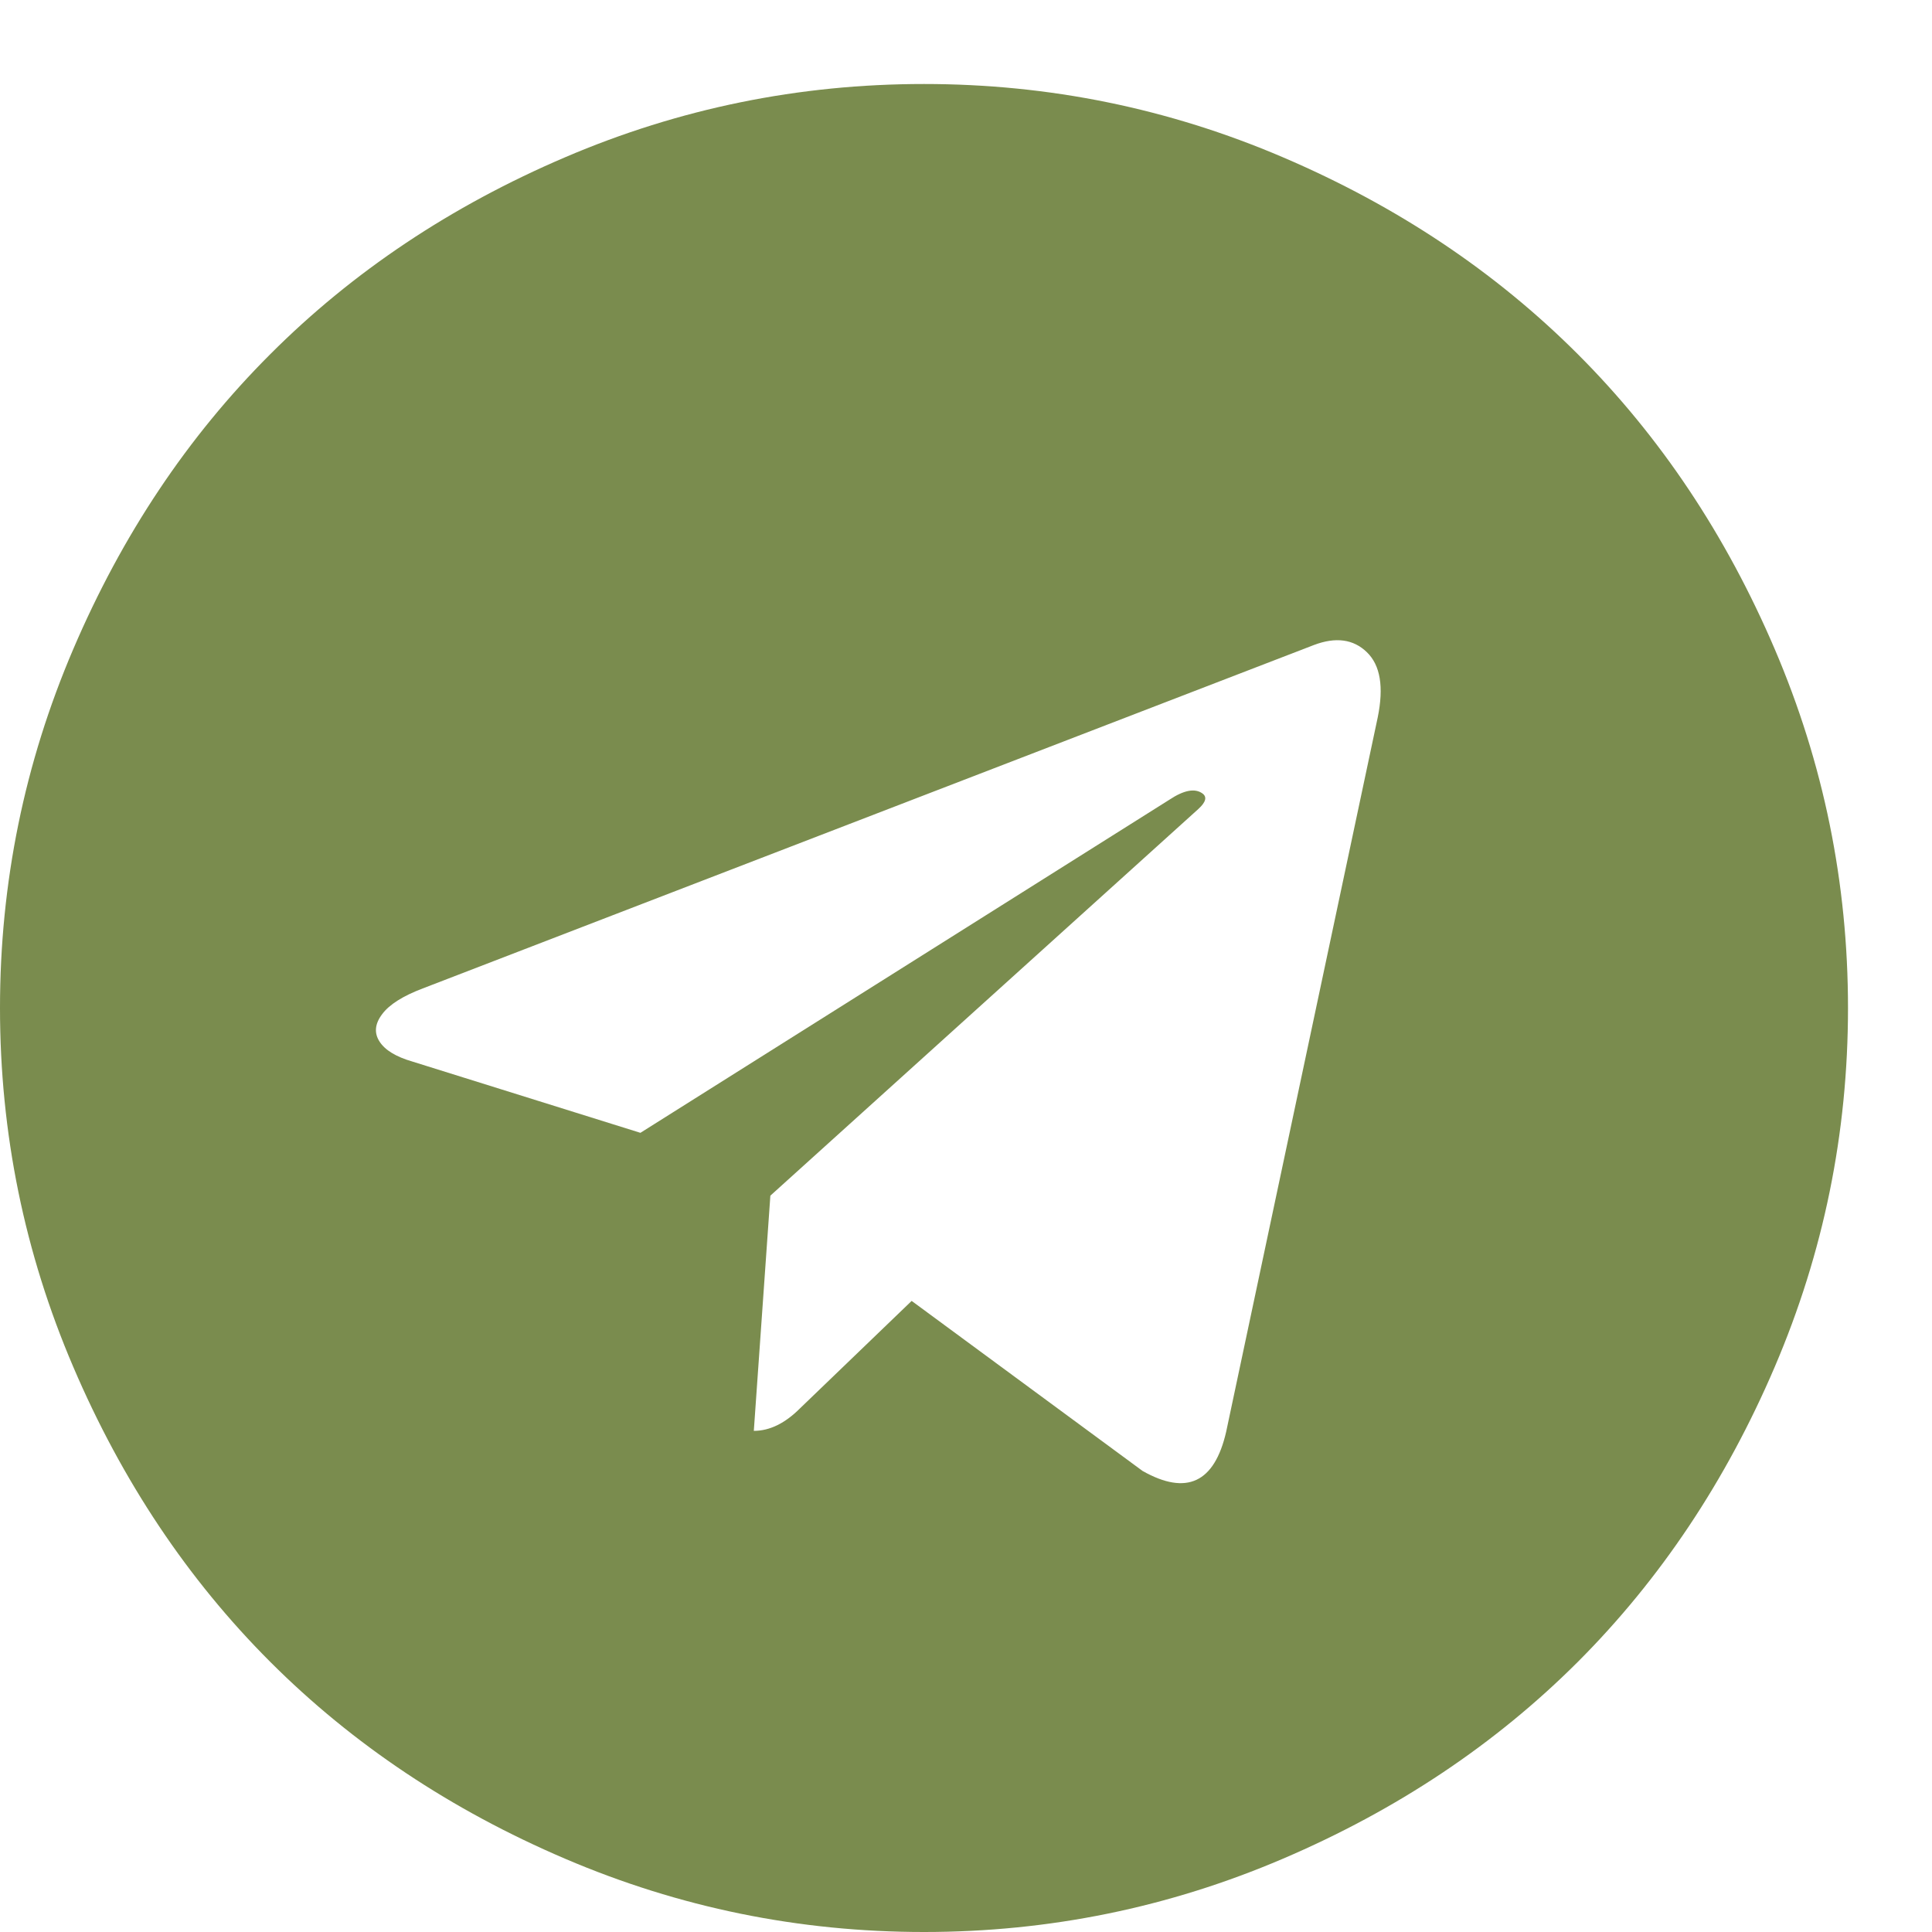 <?xml version="1.0" encoding="UTF-8"?> <svg xmlns="http://www.w3.org/2000/svg" width="23" height="23" viewBox="0 0 23 23" fill="none"><path d="M14.597 17.046L16.402 8.538C16.475 8.178 16.433 7.92 16.273 7.765C16.113 7.609 15.902 7.58 15.641 7.679L5.033 11.767C4.796 11.857 4.634 11.959 4.549 12.074C4.463 12.188 4.452 12.297 4.518 12.399C4.583 12.501 4.714 12.581 4.911 12.638L7.624 13.486L13.922 9.52C14.094 9.406 14.225 9.381 14.315 9.446C14.372 9.487 14.356 9.549 14.266 9.631L9.171 14.234L8.974 17.034C9.163 17.034 9.347 16.944 9.527 16.763L10.853 15.487L13.603 17.512C14.127 17.807 14.458 17.651 14.597 17.046ZM22 12C22 13.49 21.709 14.914 21.128 16.272C20.547 17.631 19.766 18.801 18.784 19.784C17.801 20.766 16.631 21.547 15.272 22.128C13.914 22.709 12.49 23 11 23C9.51 23 8.086 22.709 6.728 22.128C5.369 21.547 4.199 20.766 3.217 19.784C2.234 18.801 1.453 17.631 0.872 16.272C0.291 14.914 0 13.49 0 12C0 10.51 0.291 9.086 0.872 7.728C1.453 6.369 2.234 5.199 3.217 4.217C4.199 3.234 5.369 2.453 6.728 1.872C8.086 1.291 9.51 1 11 1C12.49 1 13.914 1.291 15.272 1.872C16.631 2.453 17.801 3.234 18.784 4.217C19.766 5.199 20.547 6.369 21.128 7.728C21.709 9.086 22 10.51 22 12Z" fill="#7A8C4E"></path></svg> 
